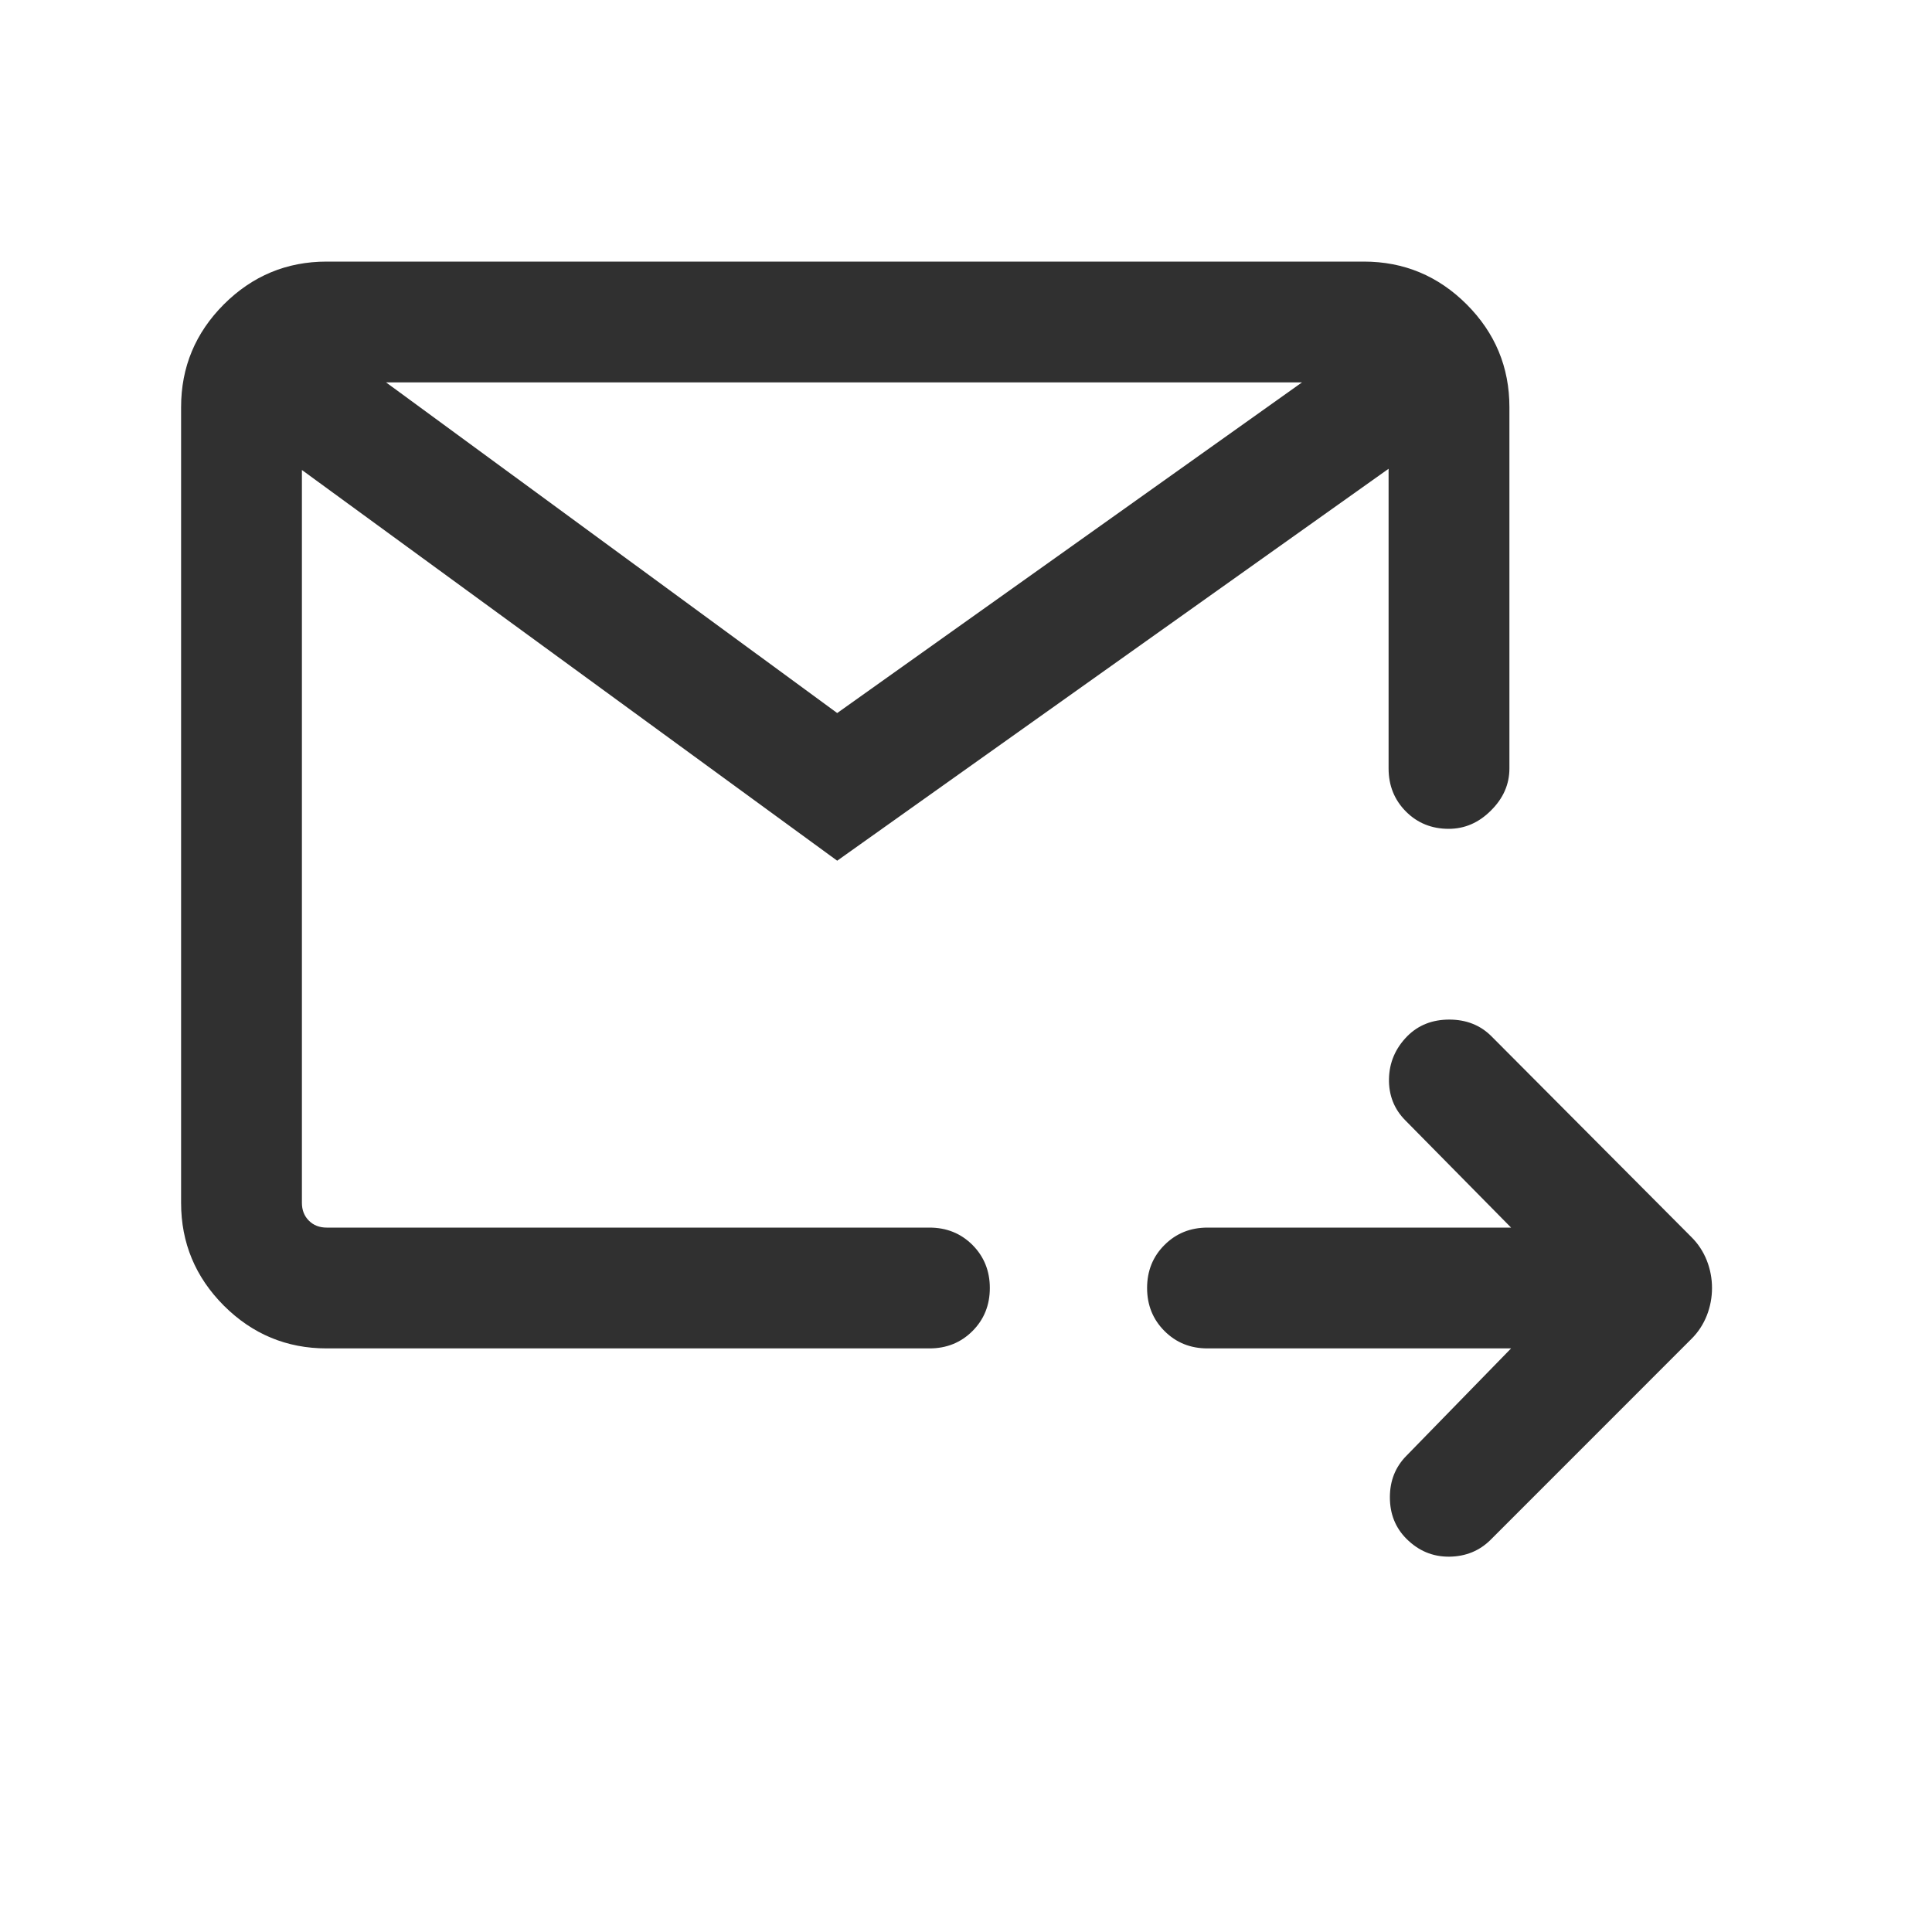 <svg width="30" height="30" viewBox="0 0 30 30" fill="none" xmlns="http://www.w3.org/2000/svg">
<path d="M23.464 20.938H18.75C18.484 20.938 18.262 20.848 18.082 20.668C17.902 20.488 17.812 20.265 17.812 20C17.812 19.734 17.902 19.511 18.082 19.332C18.262 19.152 18.484 19.062 18.75 19.062H23.464L21.822 17.397C21.649 17.223 21.564 17.009 21.568 16.754C21.573 16.498 21.668 16.277 21.853 16.089C22.024 15.918 22.241 15.832 22.504 15.832C22.767 15.832 22.986 15.918 23.159 16.091L26.264 19.209C26.369 19.313 26.448 19.434 26.503 19.572C26.557 19.71 26.584 19.853 26.584 20C26.584 20.147 26.557 20.29 26.503 20.428C26.448 20.566 26.369 20.687 26.264 20.791L23.147 23.909C22.973 24.082 22.759 24.169 22.504 24.172C22.248 24.174 22.027 24.082 21.839 23.894C21.668 23.723 21.582 23.508 21.582 23.25C21.582 22.992 21.668 22.777 21.841 22.603L23.464 20.938ZM5.072 20.938C4.451 20.938 3.919 20.716 3.476 20.274C3.034 19.831 2.812 19.299 2.812 18.678V6.322C2.812 5.701 3.034 5.169 3.476 4.726C3.919 4.284 4.451 4.062 5.072 4.062H21.178C21.799 4.062 22.331 4.284 22.774 4.726C23.216 5.169 23.438 5.701 23.438 6.322V11.933C23.438 12.178 23.343 12.396 23.152 12.585C22.963 12.775 22.744 12.87 22.495 12.87C22.231 12.87 22.009 12.78 21.831 12.601C21.652 12.421 21.562 12.198 21.562 11.933V7.279L13 13.365L4.688 7.298V18.678C4.688 18.79 4.724 18.882 4.796 18.954C4.868 19.026 4.96 19.062 5.072 19.062H14.433C14.698 19.062 14.921 19.152 15.101 19.332C15.28 19.512 15.37 19.735 15.37 20C15.37 20.266 15.28 20.489 15.101 20.668C14.921 20.848 14.698 20.938 14.433 20.938H5.072ZM5.995 5.938L13 11.072L20.217 5.938H5.995Z" fill="#303030"/>
</svg>
